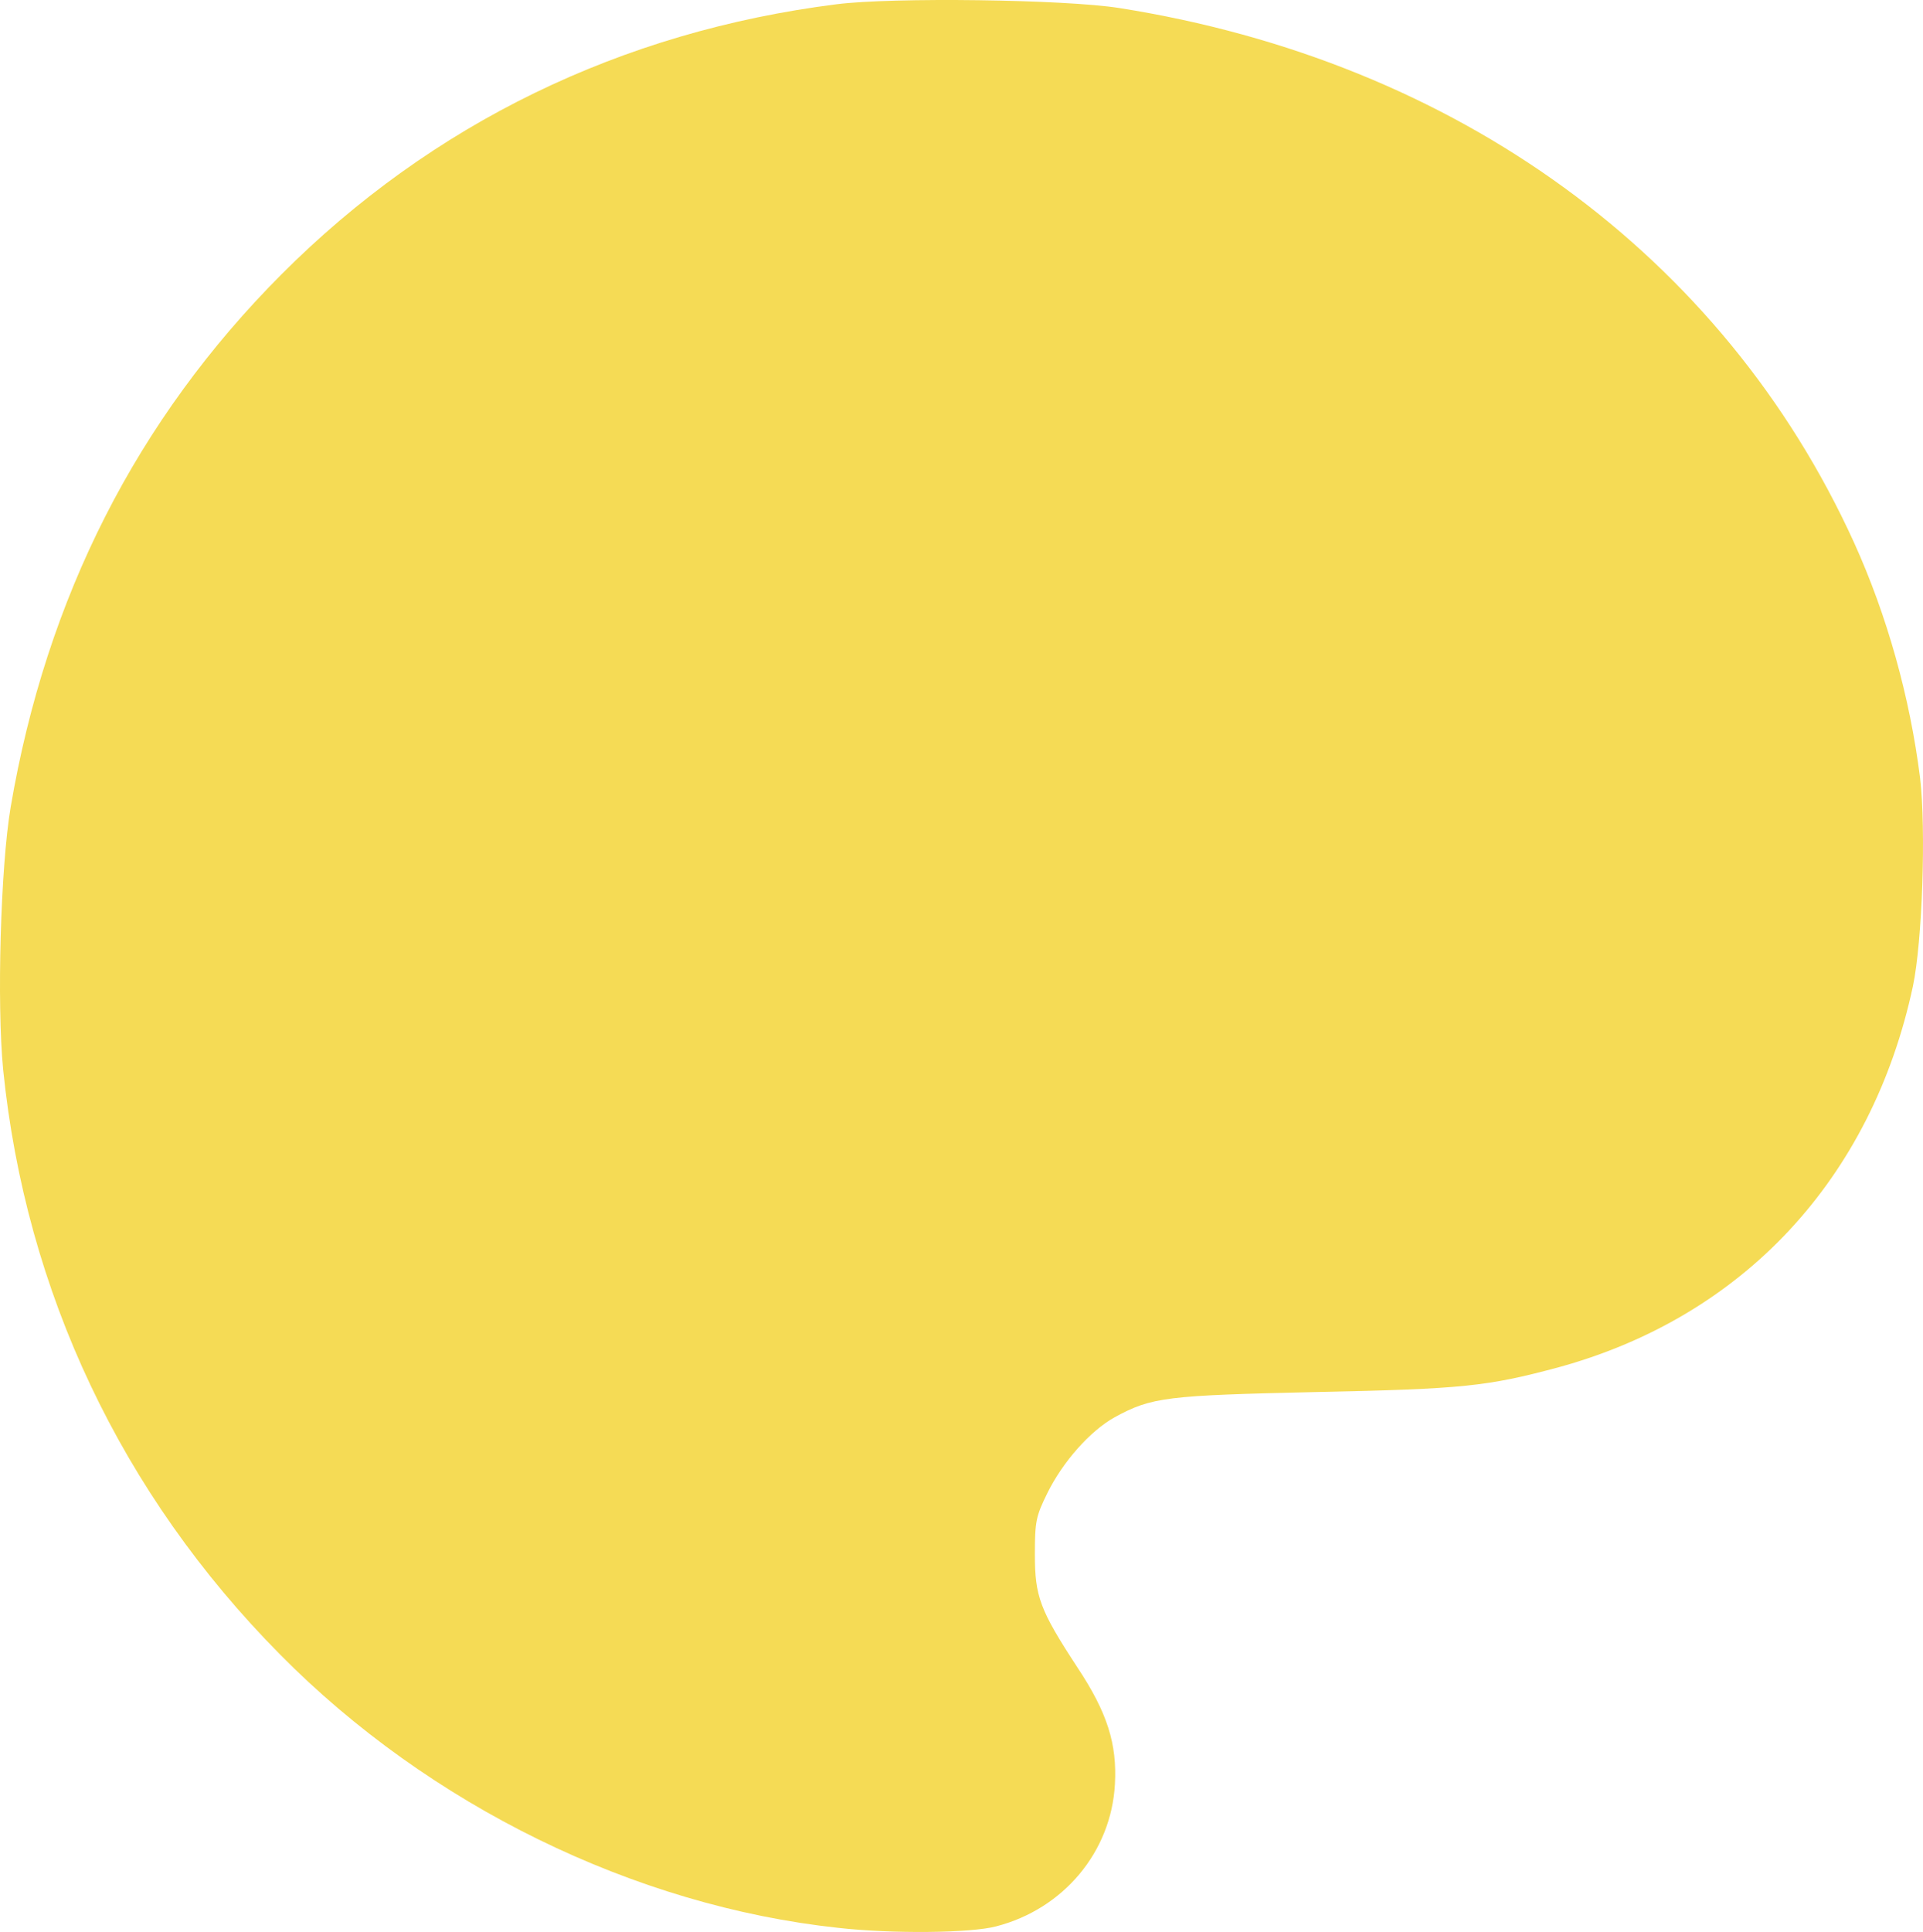 <?xml version="1.0" encoding="UTF-8"?> <svg xmlns="http://www.w3.org/2000/svg" width="228" height="229" viewBox="0 0 228 229" fill="none"><path d="M99.18 0.506C73.654 3.729 51.202 14.651 33.383 32.51C16.232 49.698 5.496 70.825 1.264 95.666C0.061 102.828 -0.384 118.986 0.373 126.775C3.046 153.138 14.405 177.13 33.205 196.108C50.845 213.967 75.213 225.918 99.402 228.514C105.728 229.231 115.128 229.141 118.112 228.335C126.086 226.276 131.744 219.518 132.189 211.506C132.457 206.716 131.299 203.001 127.735 197.63C123.28 190.826 122.701 189.215 122.701 184.247C122.701 180.308 122.834 179.726 124.171 176.996C125.997 173.28 129.249 169.61 132.145 167.999C136.555 165.582 138.337 165.403 156.112 165C173.485 164.642 176.336 164.328 184.711 162.09C206.673 156.093 221.909 139.755 226.809 116.883C227.922 111.556 228.368 98.352 227.655 92.22C226.452 82.641 223.735 72.928 219.815 64.29C204.312 30.272 172.683 7.265 132.724 0.954C126.265 -0.075 105.817 -0.344 99.18 0.506ZM92.186 28.571C96.774 29.69 100.783 32.599 103.545 36.807C112.277 49.966 102.833 67.423 87.063 67.423C72.941 67.423 63.408 52.294 69.377 39.448C73.476 30.72 82.786 26.288 92.186 28.571ZM145.643 28.571C150.231 29.69 154.241 32.599 157.003 36.807C165.734 49.966 156.29 67.423 140.52 67.423C126.398 67.423 116.865 52.294 122.834 39.448C126.933 30.72 136.243 26.288 145.643 28.571ZM52.093 68.855C56.681 69.974 60.691 72.883 63.452 77.091C72.184 90.25 62.74 107.707 46.97 107.707C32.848 107.707 23.315 92.578 29.284 79.732C33.383 71.004 42.693 66.572 52.093 68.855ZM185.736 68.855C190.324 69.974 194.333 72.883 197.095 77.091C205.827 90.25 196.383 107.707 180.613 107.707C166.491 107.707 156.958 92.578 162.927 79.732C167.026 71.004 176.336 66.572 185.736 68.855ZM58.775 122.567C63.363 123.686 67.373 126.596 70.135 130.803C78.866 143.963 69.422 161.419 53.652 161.419C39.53 161.419 29.997 146.29 35.967 133.444C40.065 124.716 49.375 120.284 58.775 122.567Z" fill="#F5DB55"></path><path d="M90.808 157.029L39.198 176.984L9.473 104.359L33.318 38.603L124.779 10.796L207.748 59.54V112.21L166.59 116.463L124.779 78.514L83.622 87.02L90.808 157.029Z" fill="#F5DB55"></path></svg> 